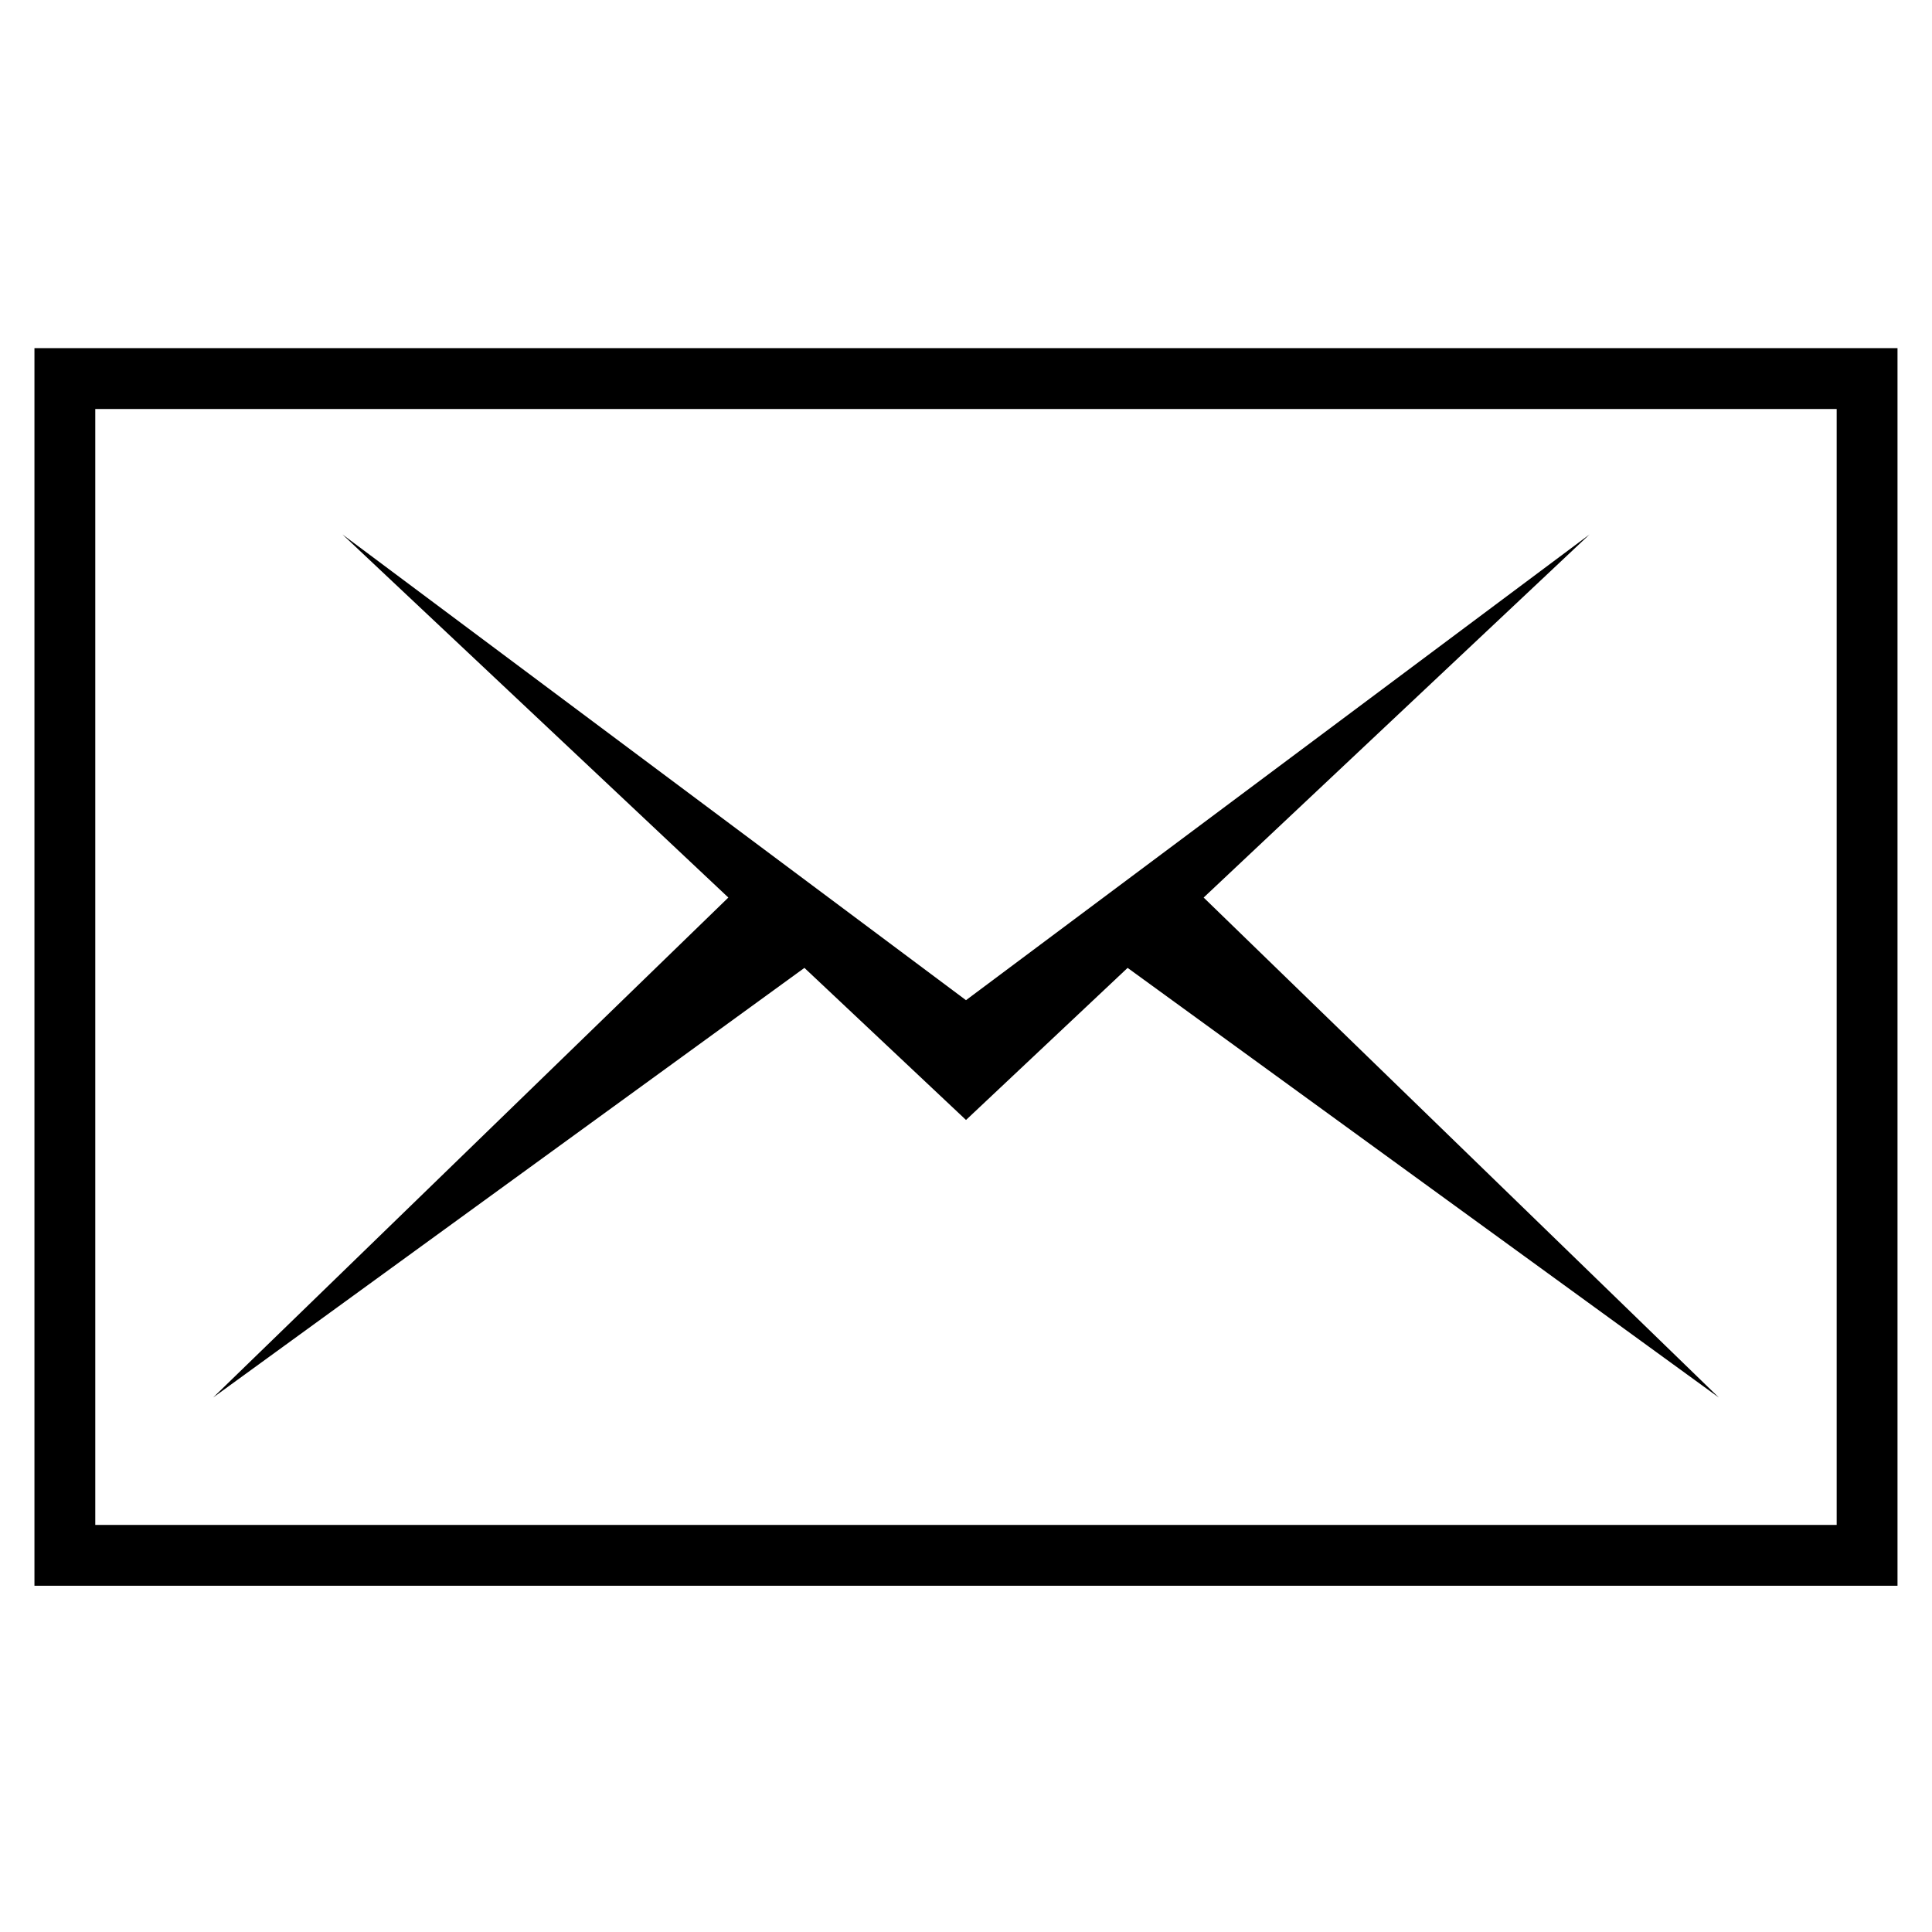 <?xml version="1.0" encoding="UTF-8"?>
<!-- Uploaded to: SVG Repo, www.svgrepo.com, Generator: SVG Repo Mixer Tools -->
<svg fill="#000000" width="800px" height="800px" version="1.1" viewBox="144 144 512 512" xmlns="http://www.w3.org/2000/svg">
 <g>
  <path d="m153.13 236.26v327.98h493.73v-327.98zm477.61 311.86h-461.49v-295.73h461.49z"/>
  <path d="m357.18 400.5 42.824 40.305 42.824-40.305 156.68 113.86-136.53-132.5 102.27-96.23-165.25 123.43-165.25-123.43 102.27 96.23-136.54 132.5z"/>
 </g>
</svg>